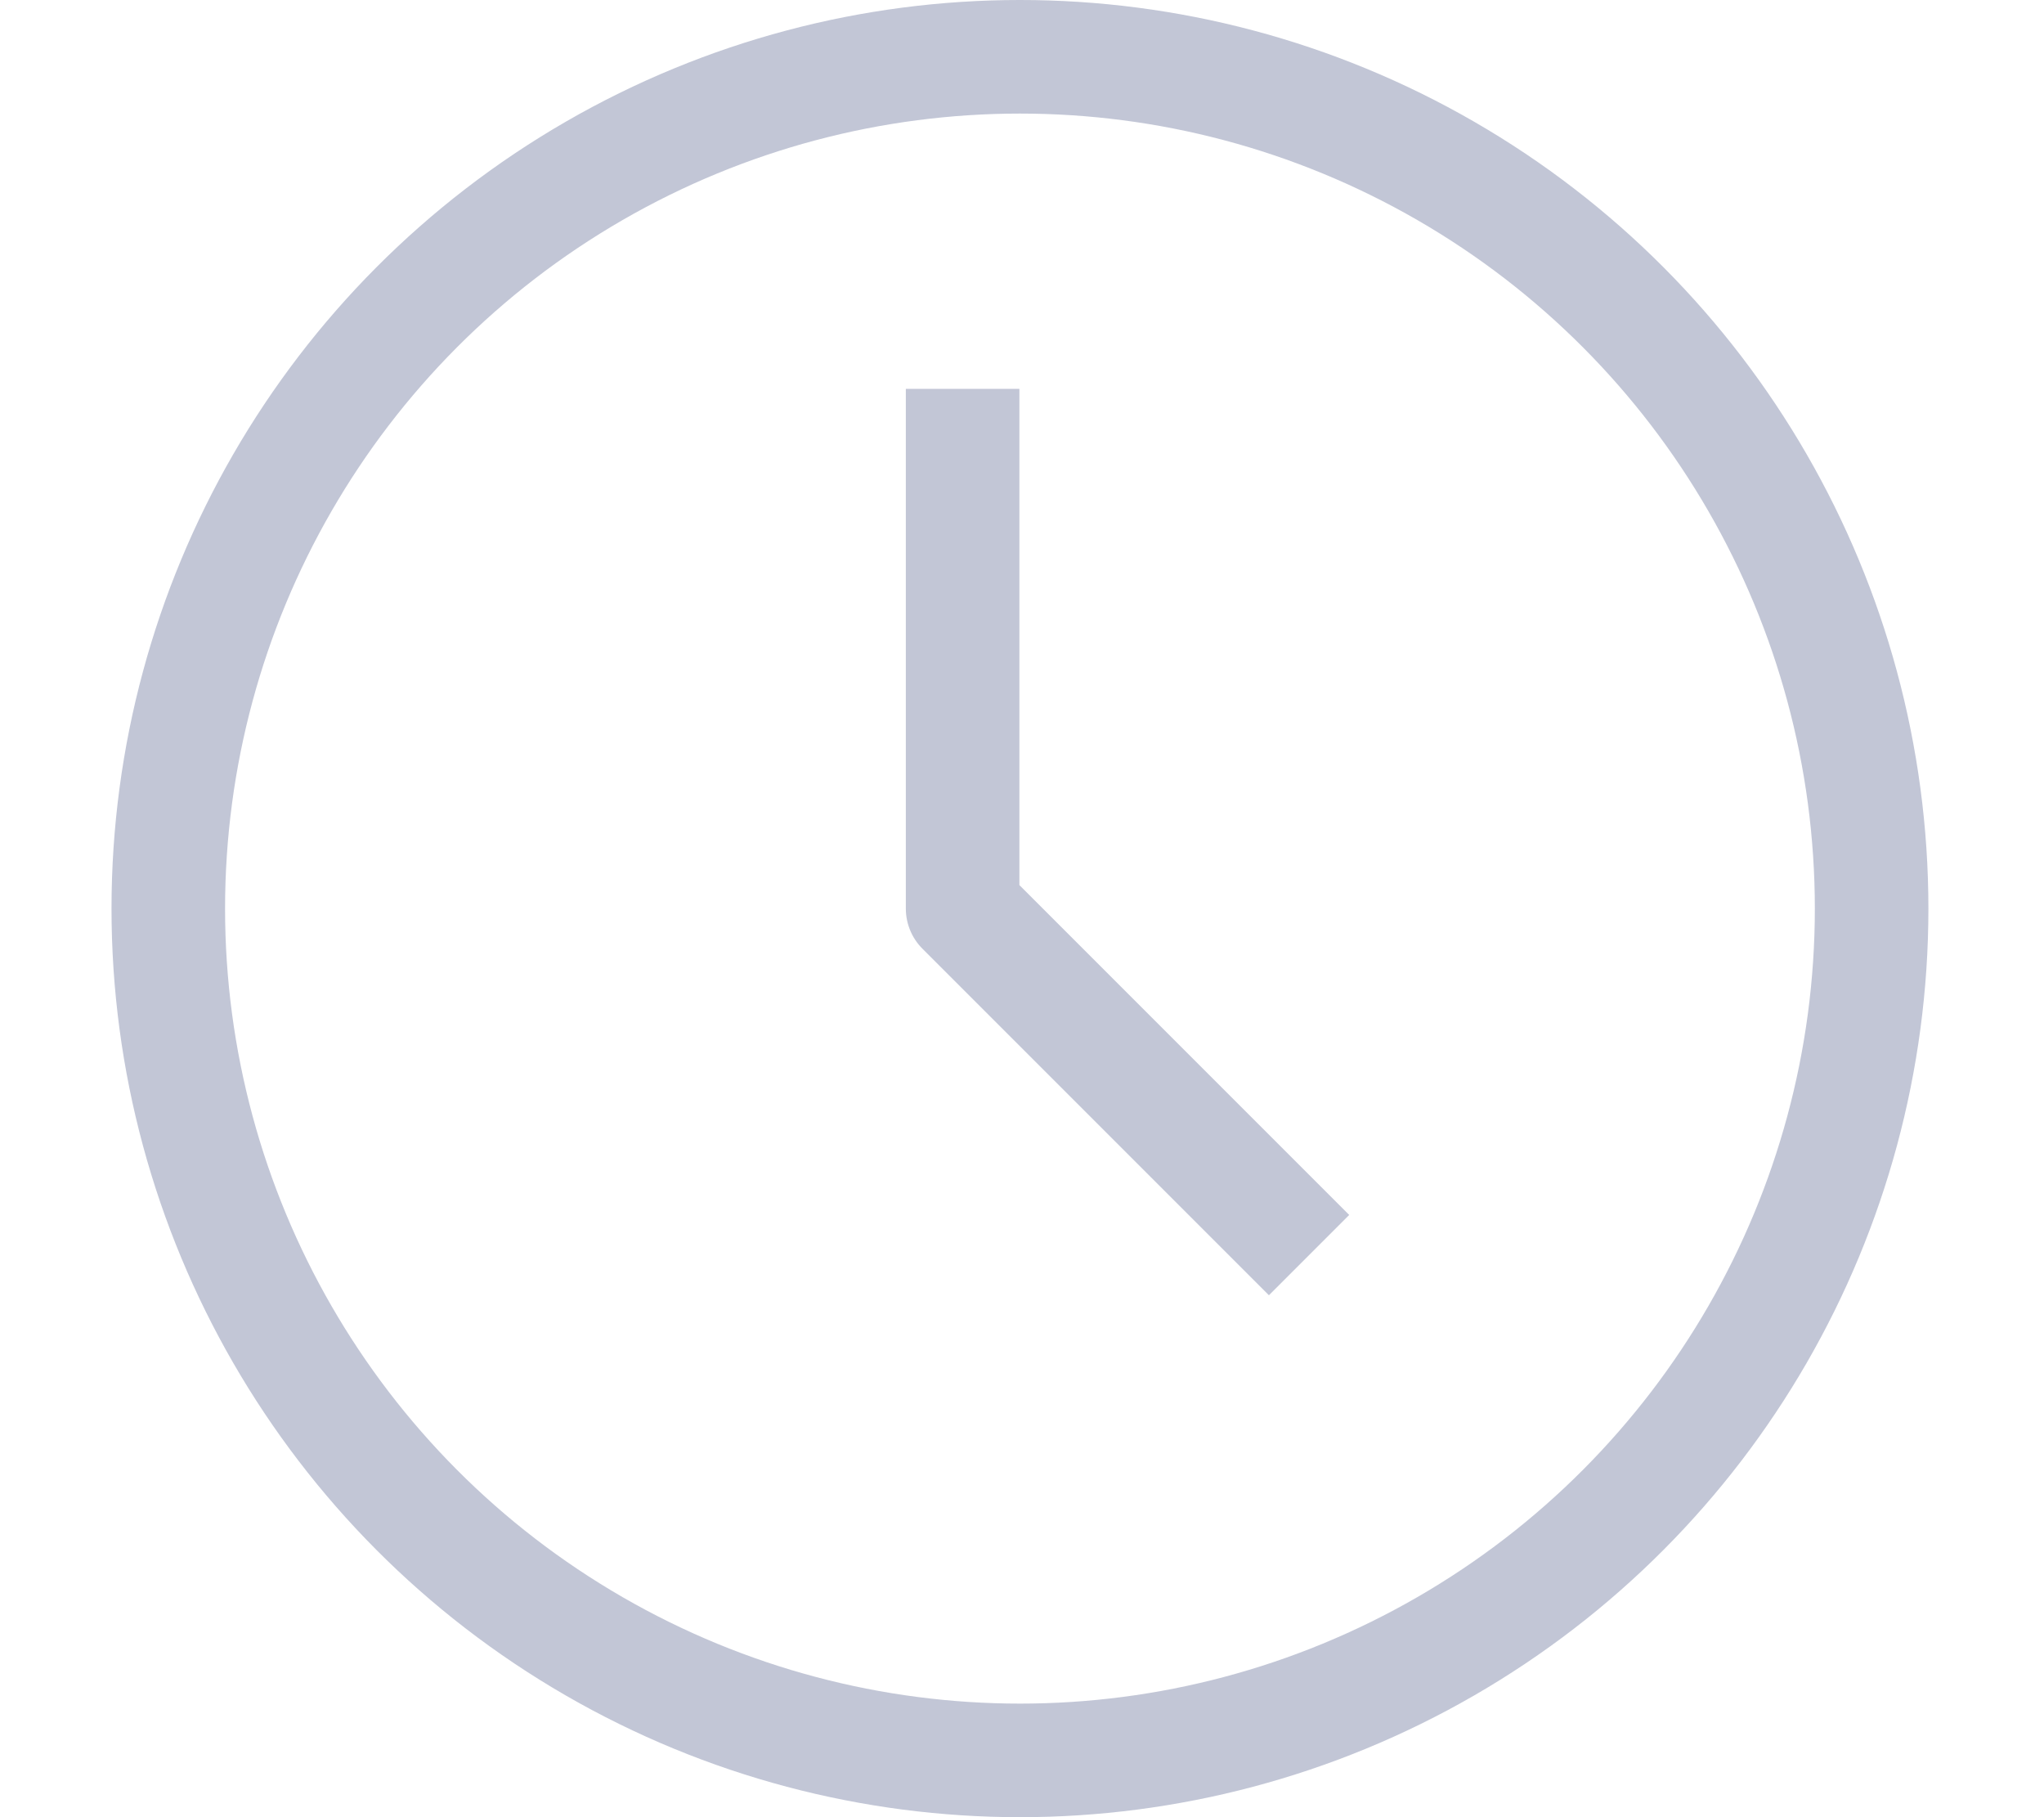 <svg width="18" height="16" viewBox="0 0 18 16" fill="none" xmlns="http://www.w3.org/2000/svg">
<g clip-path="url(#clip0_79_432)">
<circle cx="8.982" cy="8" r="7.5" stroke="#C2C6D6"/>
<path d="M8.477 3.424V8L11.528 11.051" stroke="#C2C6D6" stroke-miterlimit="10" stroke-linejoin="round"/>
</g>
<defs>
<clipPath id="clip0_79_432">
<rect width="16.195" height="16" fill="white" transform="translate(0.902)"/>
</clipPath>
</defs>
</svg>
